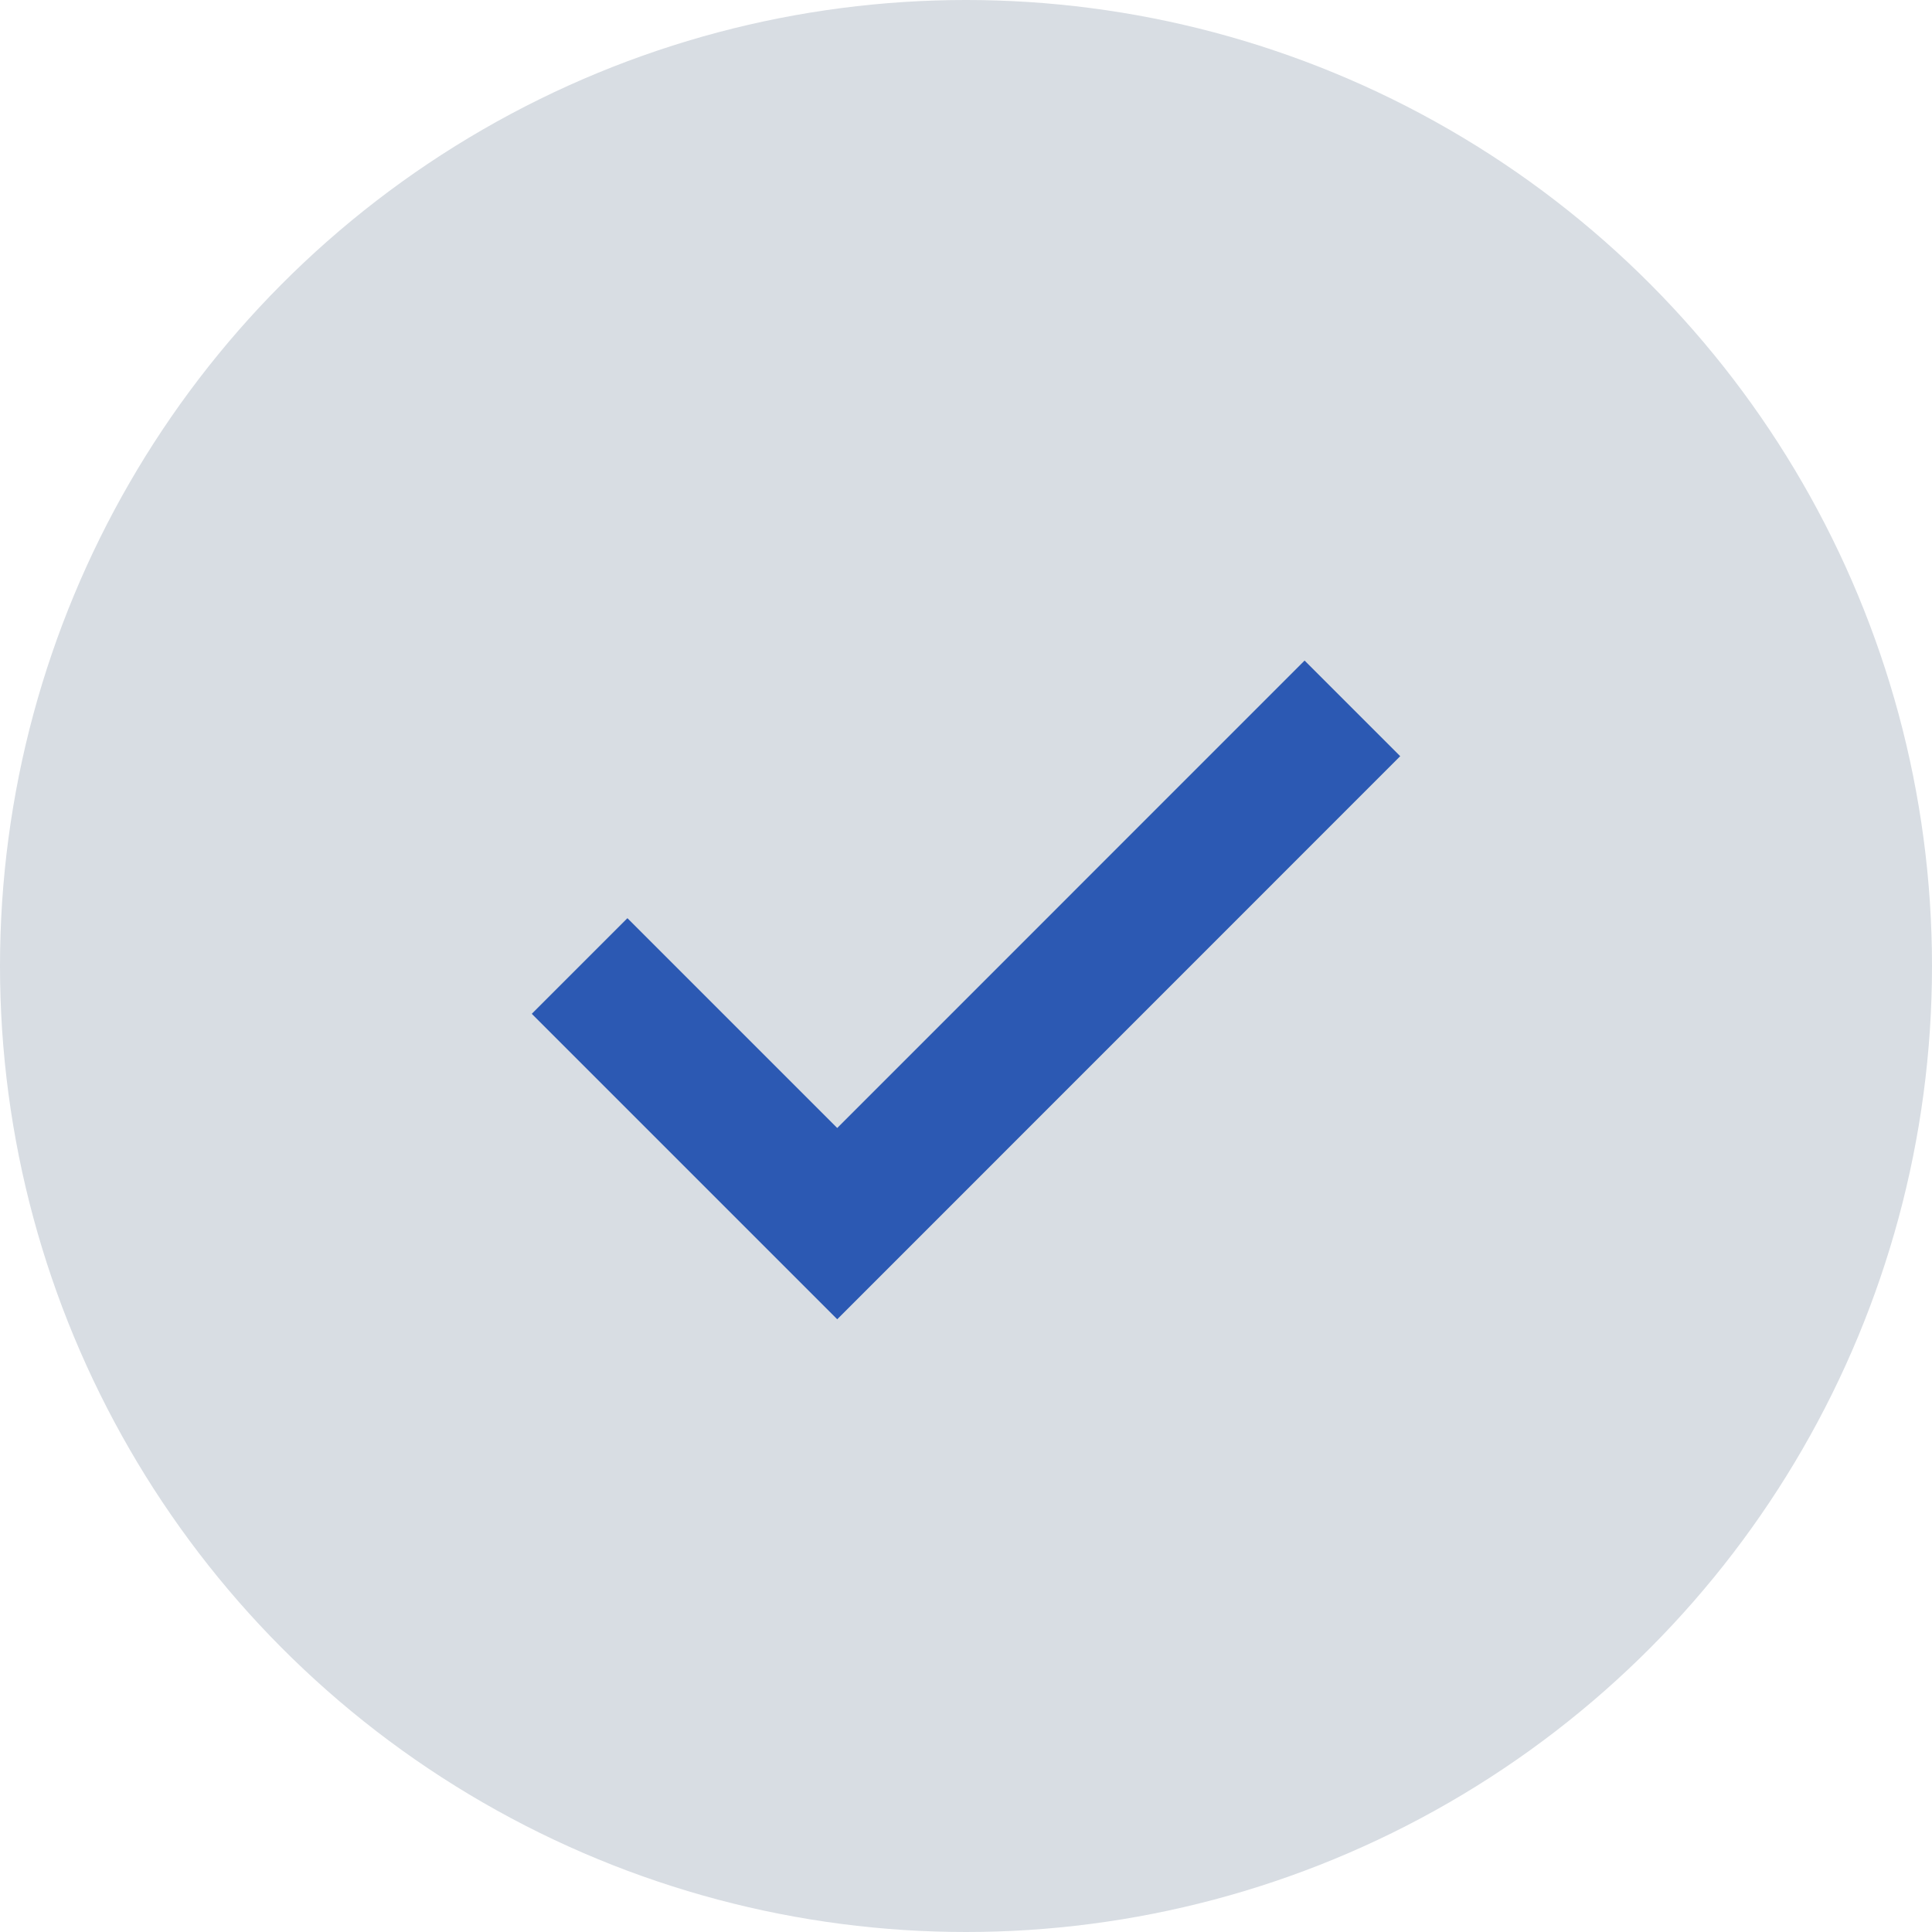 <svg xmlns="http://www.w3.org/2000/svg" fill="none" viewBox="0 0 20 20" height="20" width="20">
<circle fill="#D8DDE3" r="10" cy="10" cx="10"></circle>
<path stroke-width="1.4" stroke="#2C59B3" d="M6 10L8.667 12.667L14 7.333"></path>
</svg>
